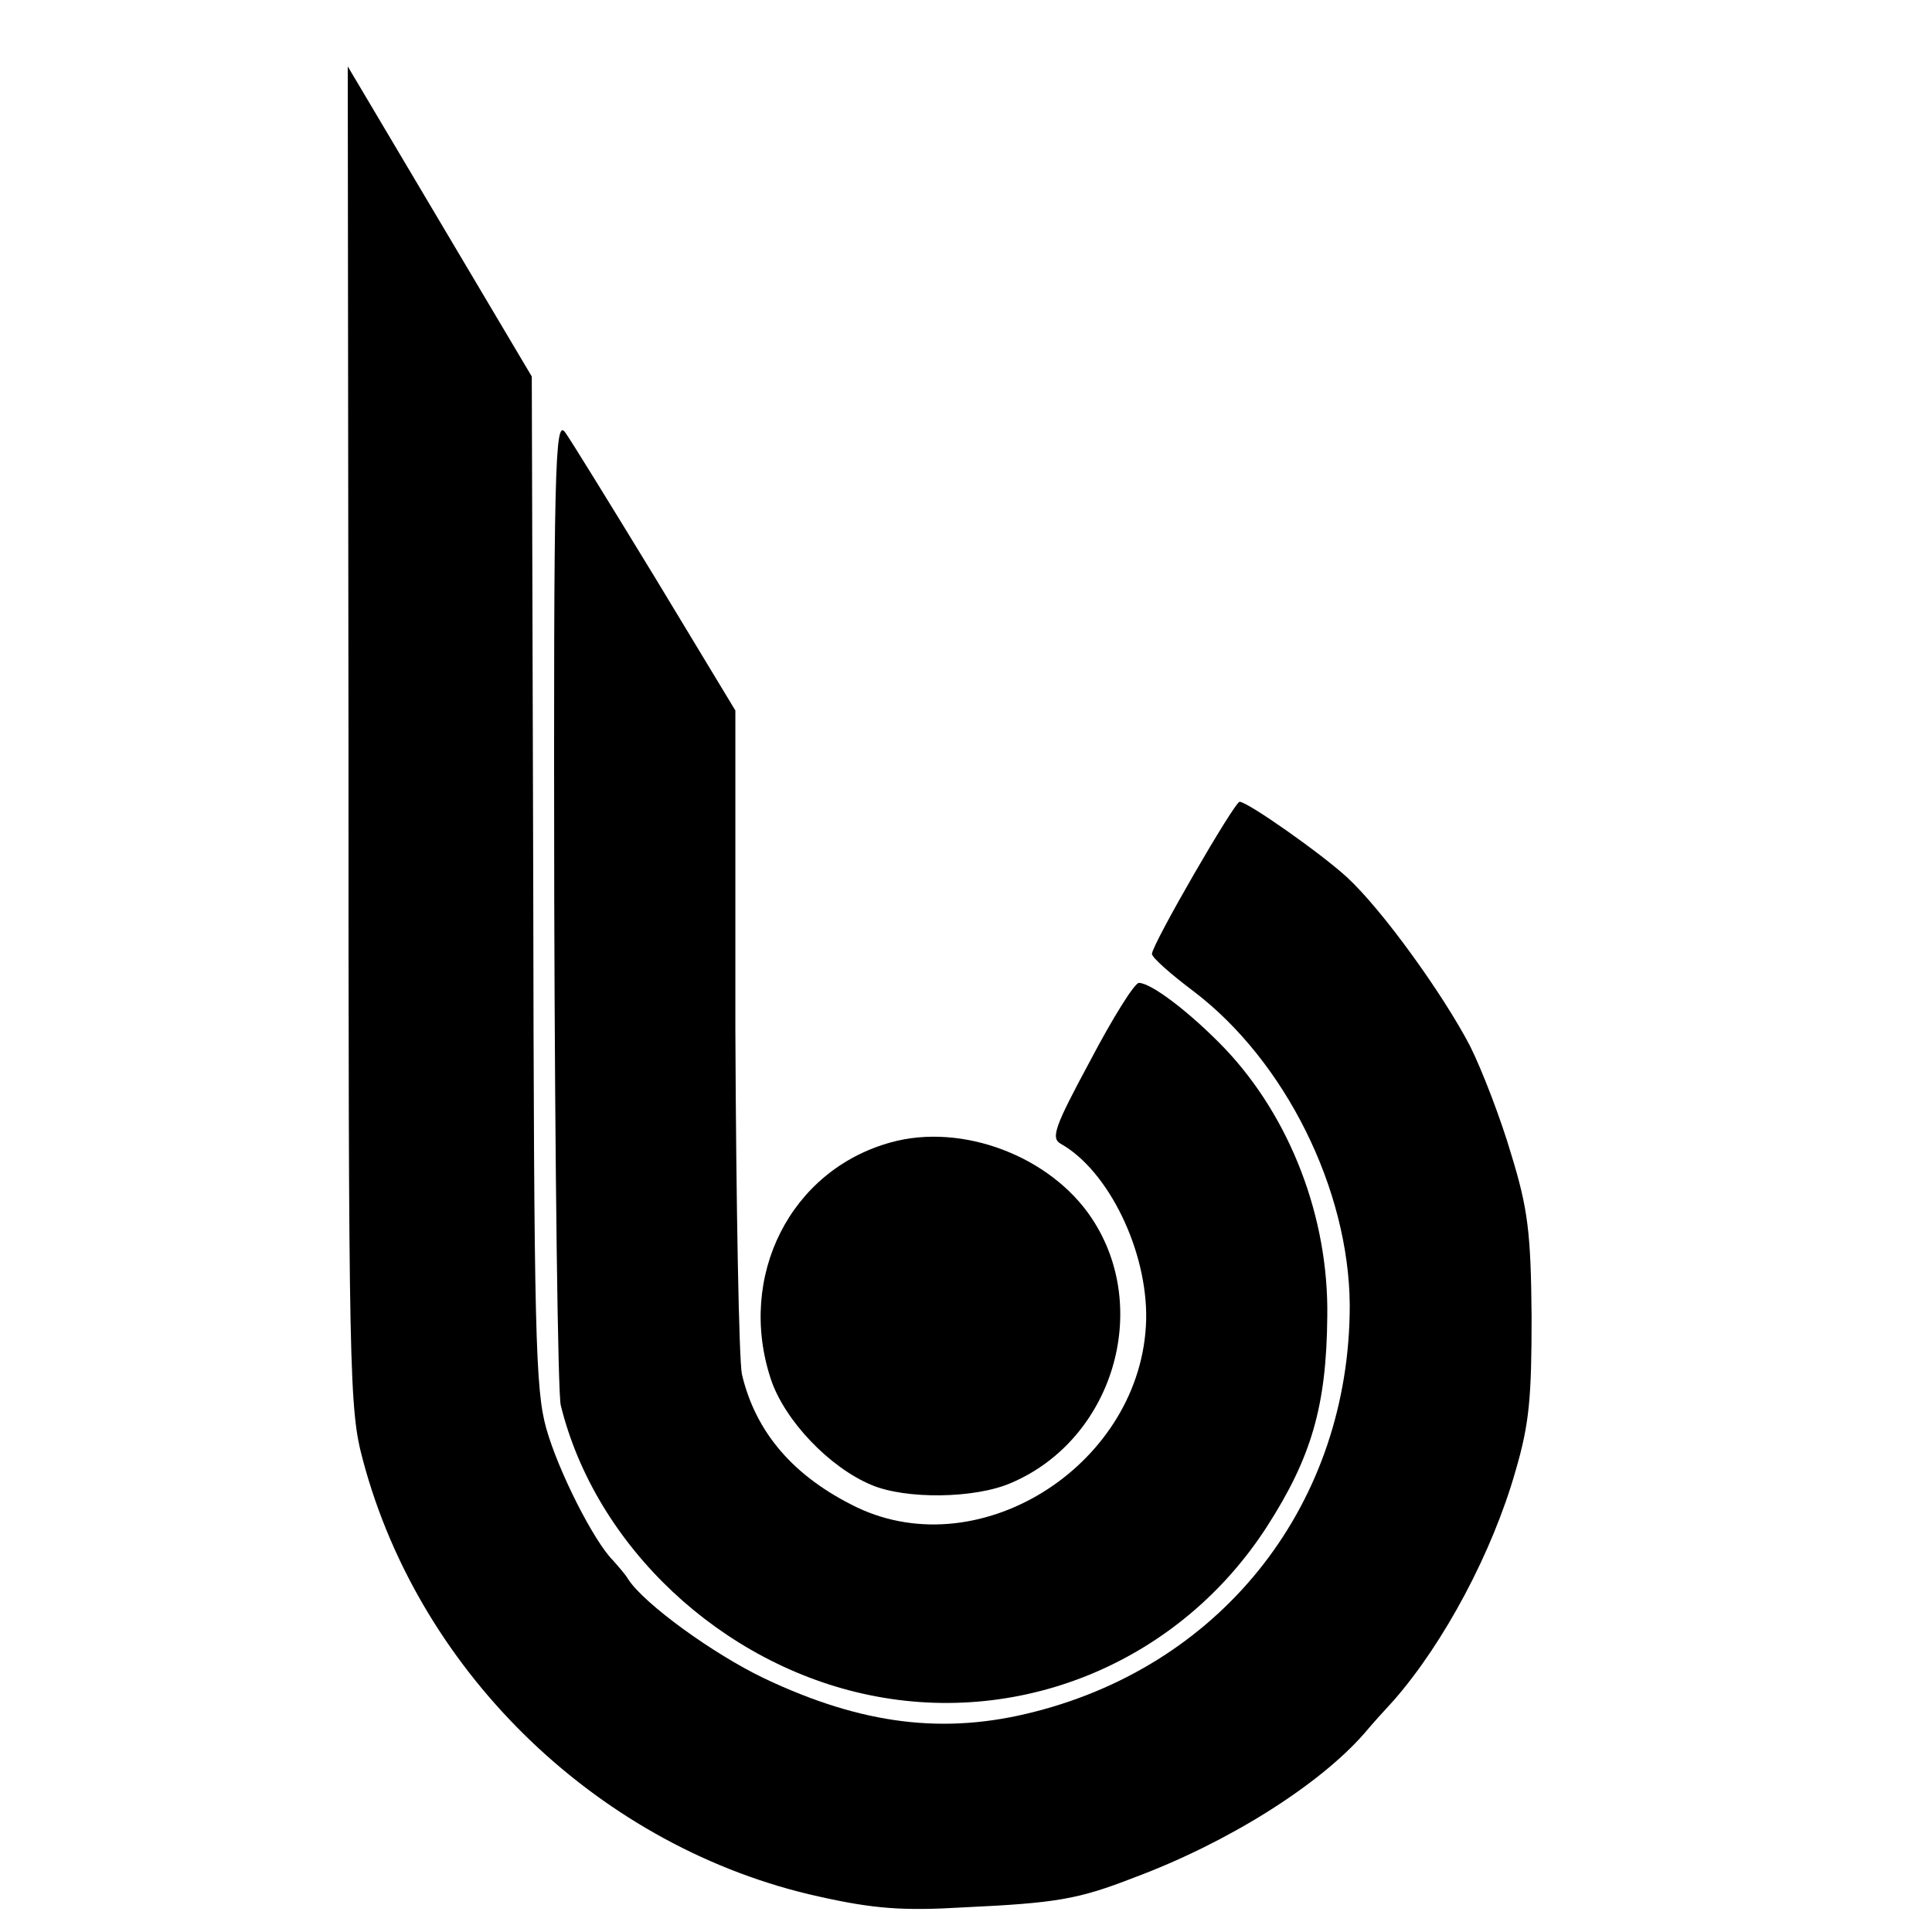 <?xml version="1.0" standalone="no"?>
<!DOCTYPE svg PUBLIC "-//W3C//DTD SVG 20010904//EN"
 "http://www.w3.org/TR/2001/REC-SVG-20010904/DTD/svg10.dtd">
<svg version="1.0" xmlns="http://www.w3.org/2000/svg"
 width="16pt" height="16pt" viewBox="0 0 16 16"
 preserveAspectRatio="xMidYMid meet">
<g transform="translate(0,16) scale(0.006,-0.006)"
fill="#000000" stroke="none">
<path d="M481 1650 c0 -890 1 -928 20 -999 79 -297 330 -536 629 -602 76 -17
116 -20 200 -15 128 6 158 11 235 41 129 48 255 127 318 199 10 12 28 32 41
46 69 79 136 204 168 317 19 65 22 101 22 213 -1 115 -5 148 -28 223 -14 48
-40 116 -57 150 -37 71 -121 188 -170 233 -36 33 -137 104 -148 104 -7 0 -121
-197 -121 -210 0 -5 26 -28 58 -52 126 -96 214 -273 215 -433 0 -271 -172
-494 -435 -561 -124 -32 -238 -18 -373 46 -71 34 -166 103 -188 137 -4 7 -14
18 -21 26 -26 26 -75 122 -92 182 -15 54 -17 129 -18 756 l-2 696 -127 214
-127 214 1 -925z"/>
<path d="M765 1423 c1 -367 5 -681 9 -696 48 -195 222 -358 426 -400 213 -44
430 48 549 233 61 95 82 166 83 290 2 136 -51 274 -141 369 -48 50 -102 91
-119 91 -6 0 -36 -48 -67 -107 -49 -91 -55 -107 -41 -115 66 -37 120 -148 118
-243 -5 -197 -226 -341 -399 -259 -87 42 -140 103 -159 184 -4 19 -8 233 -9
475 l0 441 -110 182 c-61 100 -117 191 -125 202 -14 19 -16 -43 -15 -647z"/>
<path d="M1230 1090 c-139 -38 -213 -185 -166 -327 19 -57 81 -122 139 -146
47 -20 143 -19 193 3 140 60 194 240 111 365 -57 86 -179 132 -277 105z"/>
</g>
</svg>
